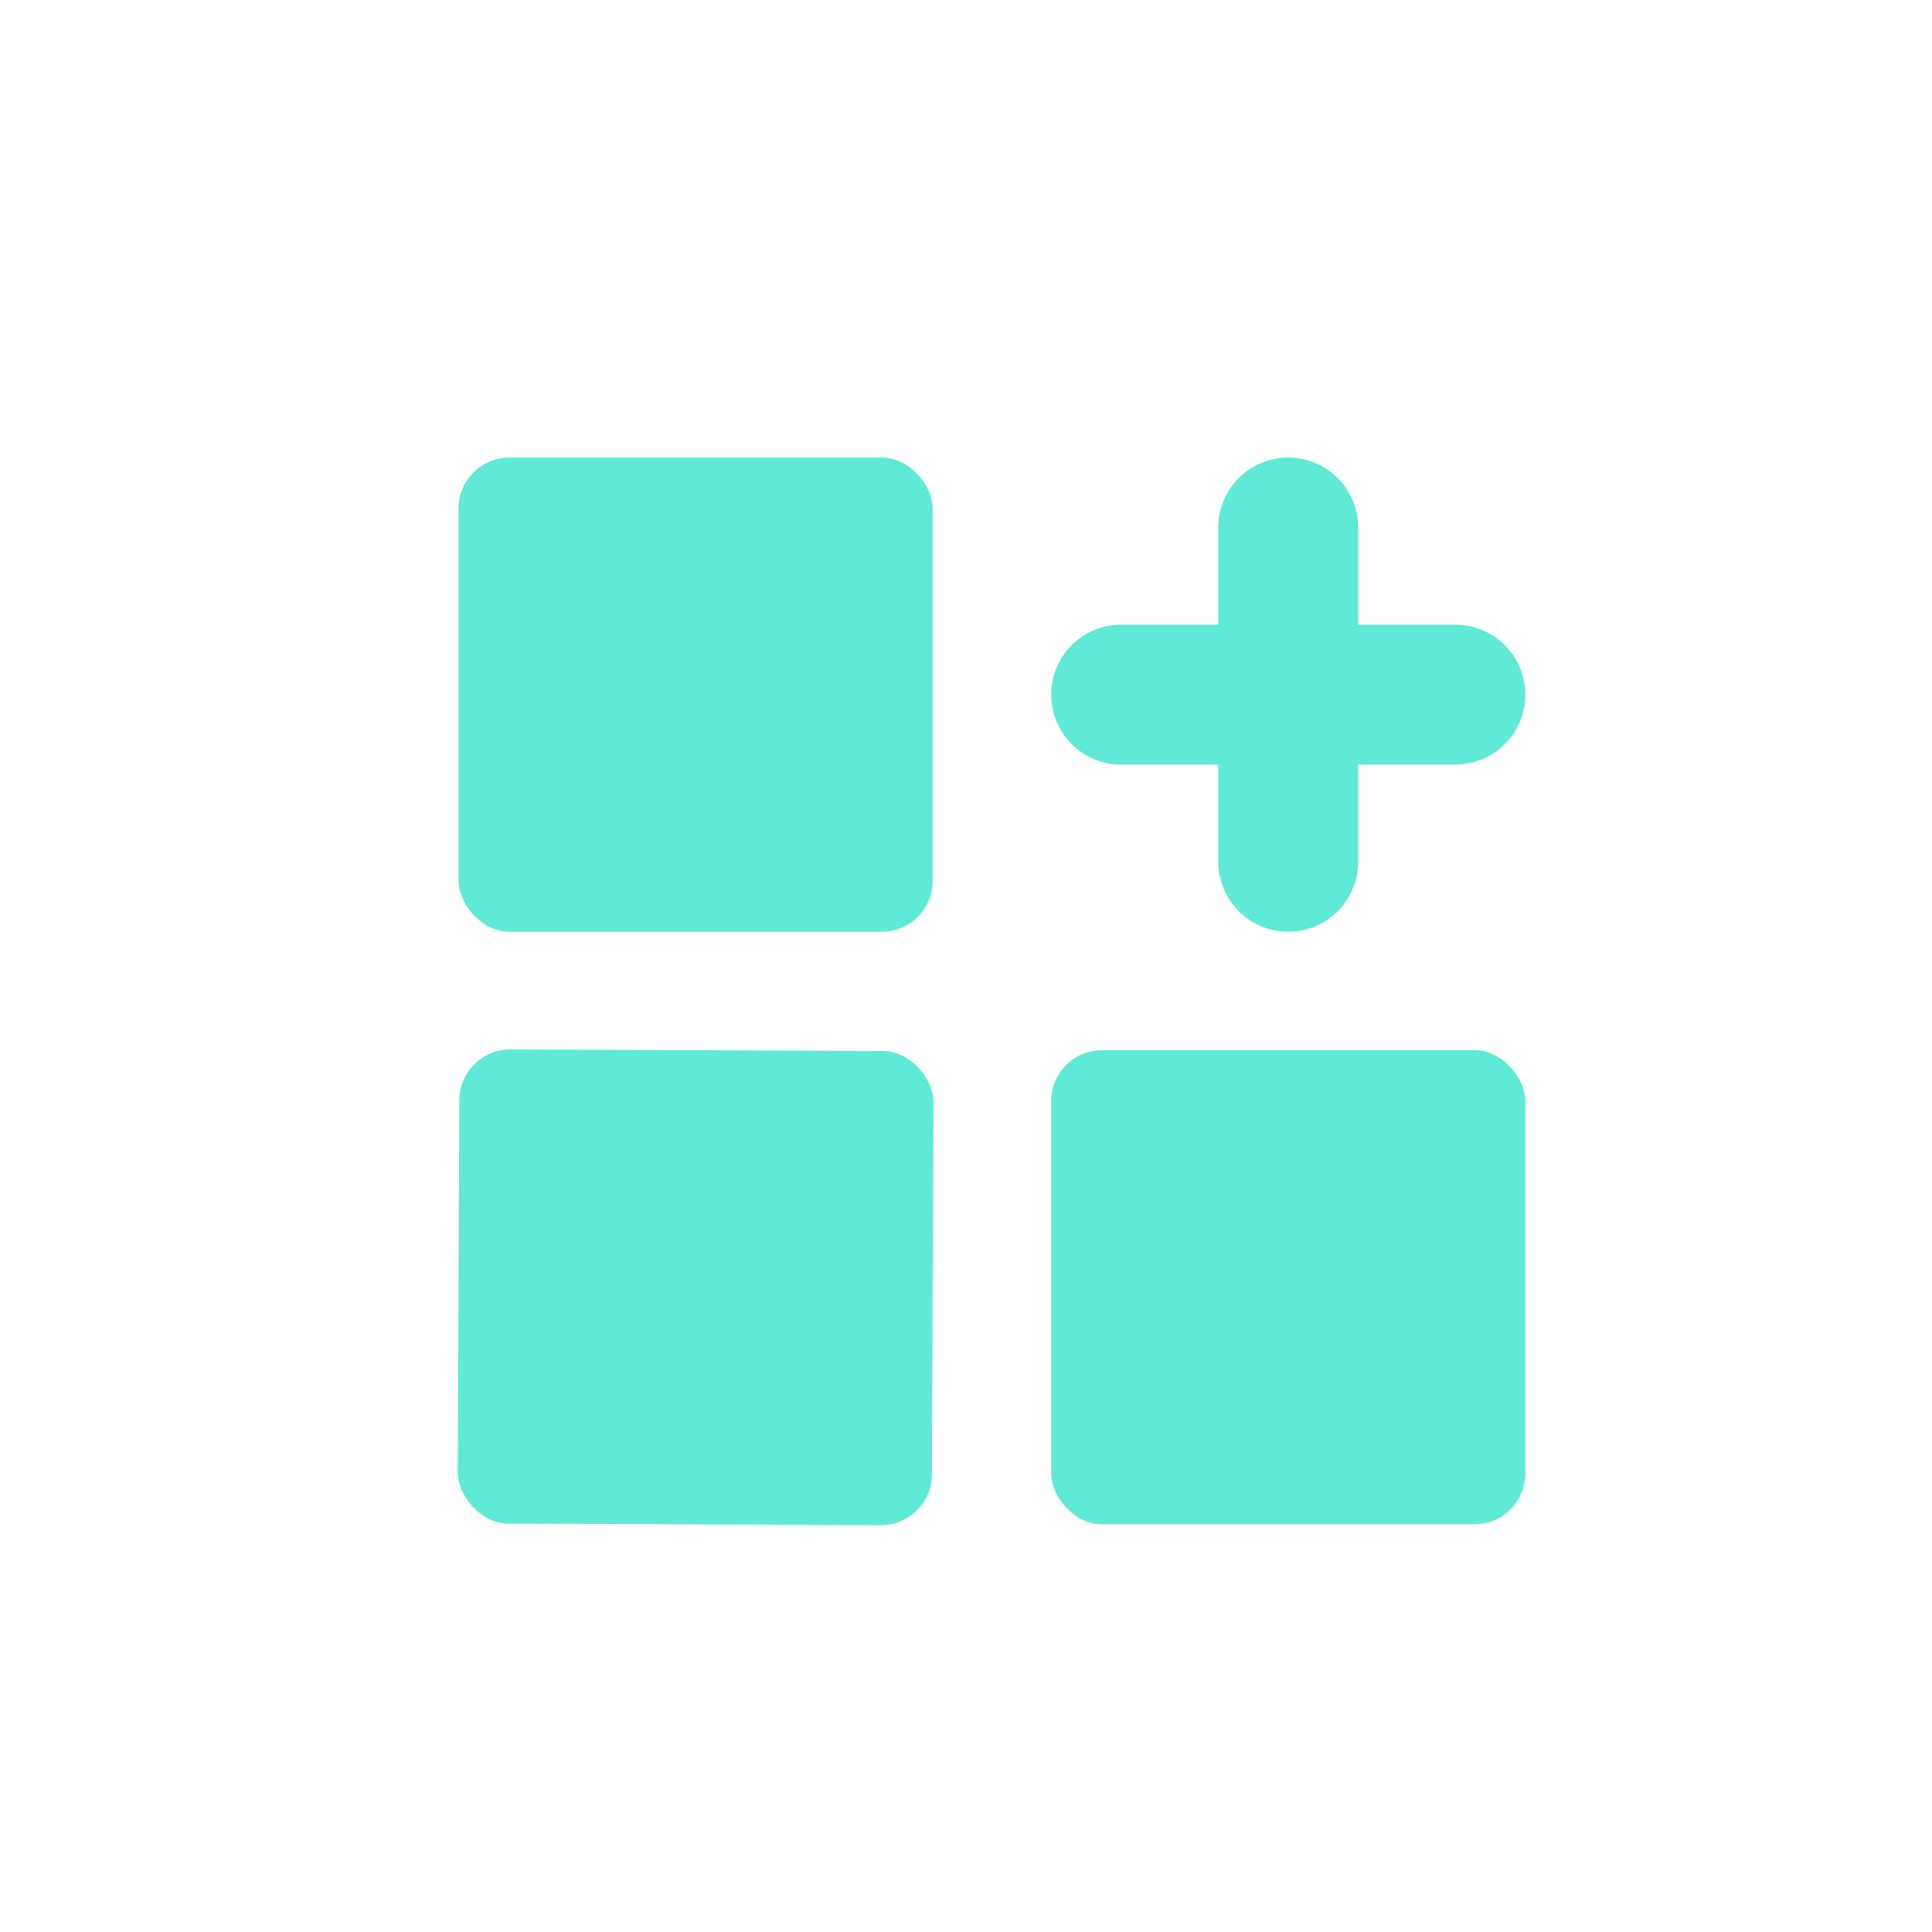 <svg width="38" height="38" viewBox="0 0 38 38" fill="none" xmlns="http://www.w3.org/2000/svg">
<rect x="9.019" y="9" width="9.325" height="9.325" rx="1" fill="#5EEAD4"/>
<rect x="9.038" y="20.638" width="9.325" height="9.325" rx="1" transform="rotate(0.231 9.038 20.638)" fill="#5EEAD4"/>
<rect x="20.675" y="20.656" width="9.325" height="9.325" rx="1" fill="#5EEAD4"/>
<path fill-rule="evenodd" clip-rule="evenodd" d="M25.337 9C24.972 9 24.622 9.145 24.364 9.403C24.106 9.661 23.961 10.012 23.961 10.377V12.286H22.052C21.686 12.286 21.336 12.431 21.078 12.689C20.82 12.947 20.675 13.297 20.675 13.662C20.675 14.027 20.82 14.378 21.078 14.636C21.336 14.894 21.686 15.039 22.052 15.039H23.961V16.948C23.961 17.313 24.106 17.663 24.364 17.922C24.622 18.18 24.972 18.325 25.337 18.325C25.703 18.325 26.053 18.18 26.311 17.922C26.569 17.663 26.714 17.313 26.714 16.948V15.039H28.623C28.988 15.039 29.339 14.894 29.597 14.636C29.855 14.378 30 14.027 30 13.662C30 13.297 29.855 12.947 29.597 12.689C29.339 12.431 28.988 12.286 28.623 12.286H26.714V10.377C26.714 10.012 26.569 9.661 26.311 9.403C26.053 9.145 25.703 9 25.337 9Z" fill="#5EEAD4"/>
</svg>
